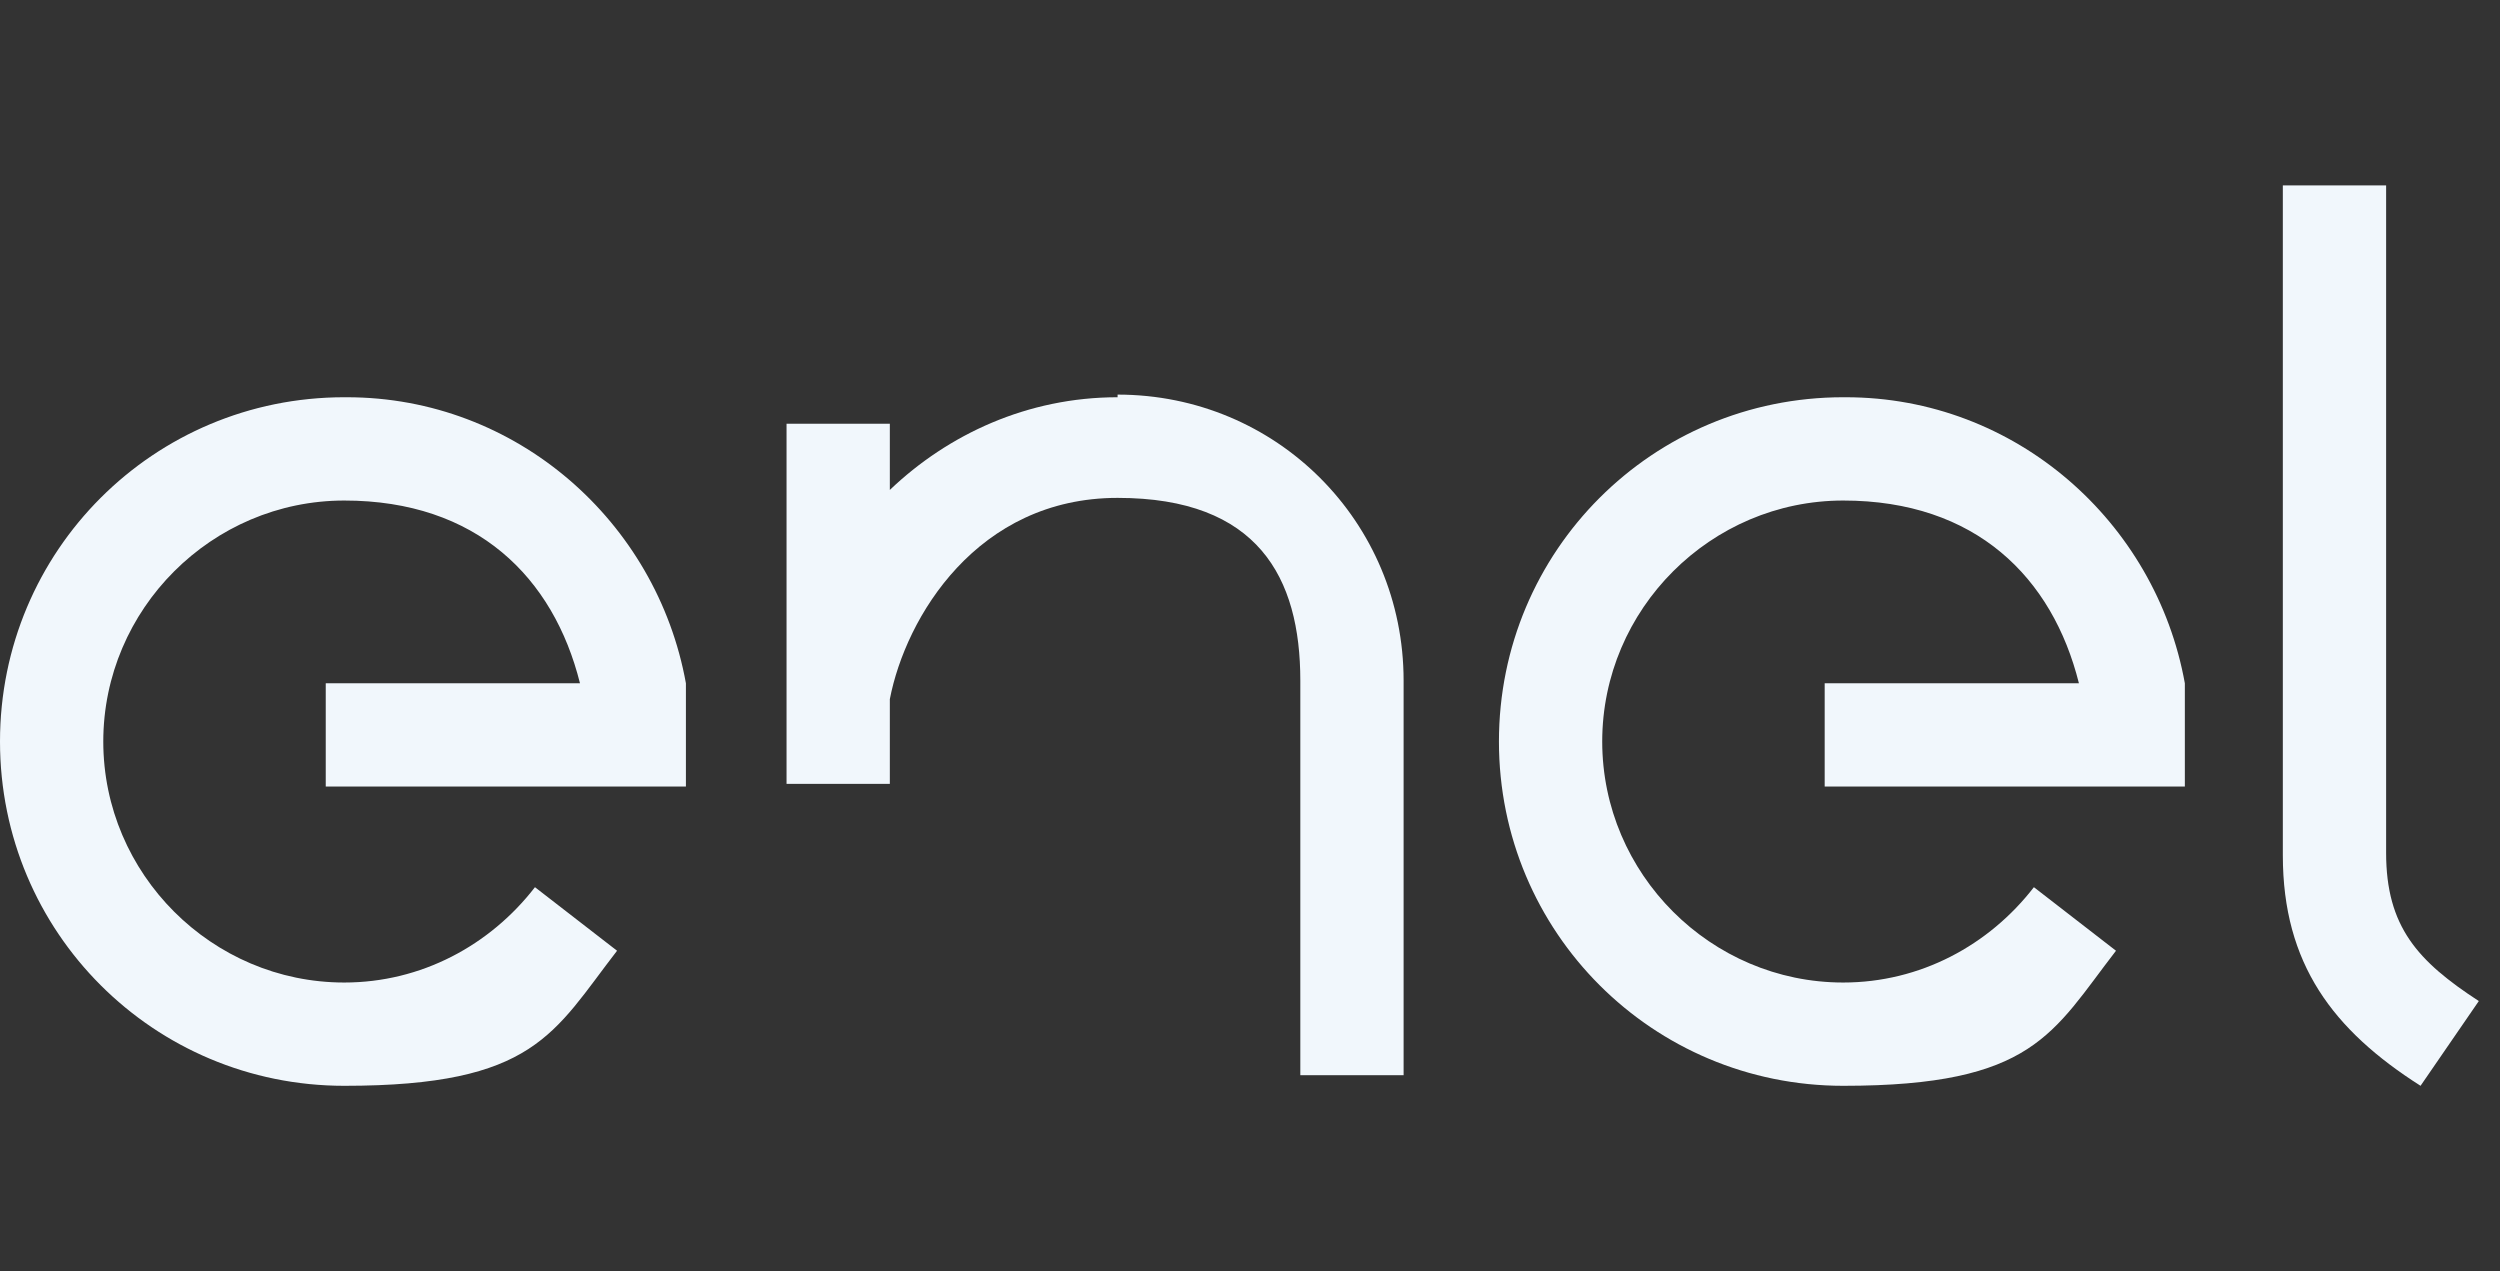 <?xml version="1.0" encoding="UTF-8"?>
<svg id="Livello_1" xmlns="http://www.w3.org/2000/svg" version="1.1" viewBox="0 0 94.4 48">
  <rect x="0" y="0" width="94.4" height="48" fill="#333333" stroke="none"/>
  <!-- Generator: Adobe Illustrator 29.8.1, SVG Export Plug-In . SVG Version: 2.1.1 Build 2)  -->
  <defs>
    <style>
      .st0 {
        fill: #f1f7fc;
      }
    </style>
  </defs>
  <path class="st0" d="M13,15C5.8,15,0,20.8,0,28s5.8,13,13,13,7.9-2,10.3-5.1l-3.1-2.4c-1.7,2.2-4.3,3.6-7.2,3.6-5,0-9.1-4.1-9.1-9.1s4.1-9.1,9.1-9.1,7.9,2.9,8.9,6.9h-9.6v3.9h13.6v-3.9c-1.1-6.1-6.4-10.8-12.8-10.8Z"/>
  <path class="st0" d="M69.6,15c-7.2,0-13,5.8-13,13s5.8,13,13,13,7.9-2,10.3-5.1l-3.1-2.4c-1.7,2.2-4.3,3.6-7.2,3.6-5,0-9.1-4.1-9.1-9.1s4.1-9.1,9.1-9.1,7.9,2.9,8.9,6.9h-9.6v3.9h13.6v-3.9h0c-1.1-6.1-6.4-10.8-12.8-10.8Z"/>
  <path class="st0" d="M90.1,32.3V7h-3.9v25.3c0,4.1,1.9,6.6,5.2,8.7l2.2-3.2c-2.3-1.5-3.5-2.8-3.5-5.6Z"/>
  <path class="st0" d="M42.2,15c-3.4,0-6.4,1.4-8.6,3.5v-2.5h-3.9v13.6h3.9v-3.2c.6-3.1,3.3-7.6,8.6-7.6s6.9,3,6.9,6.9v14.9h3.9v-14.9c0-6-4.8-10.8-10.8-10.8Z"/>
</svg>